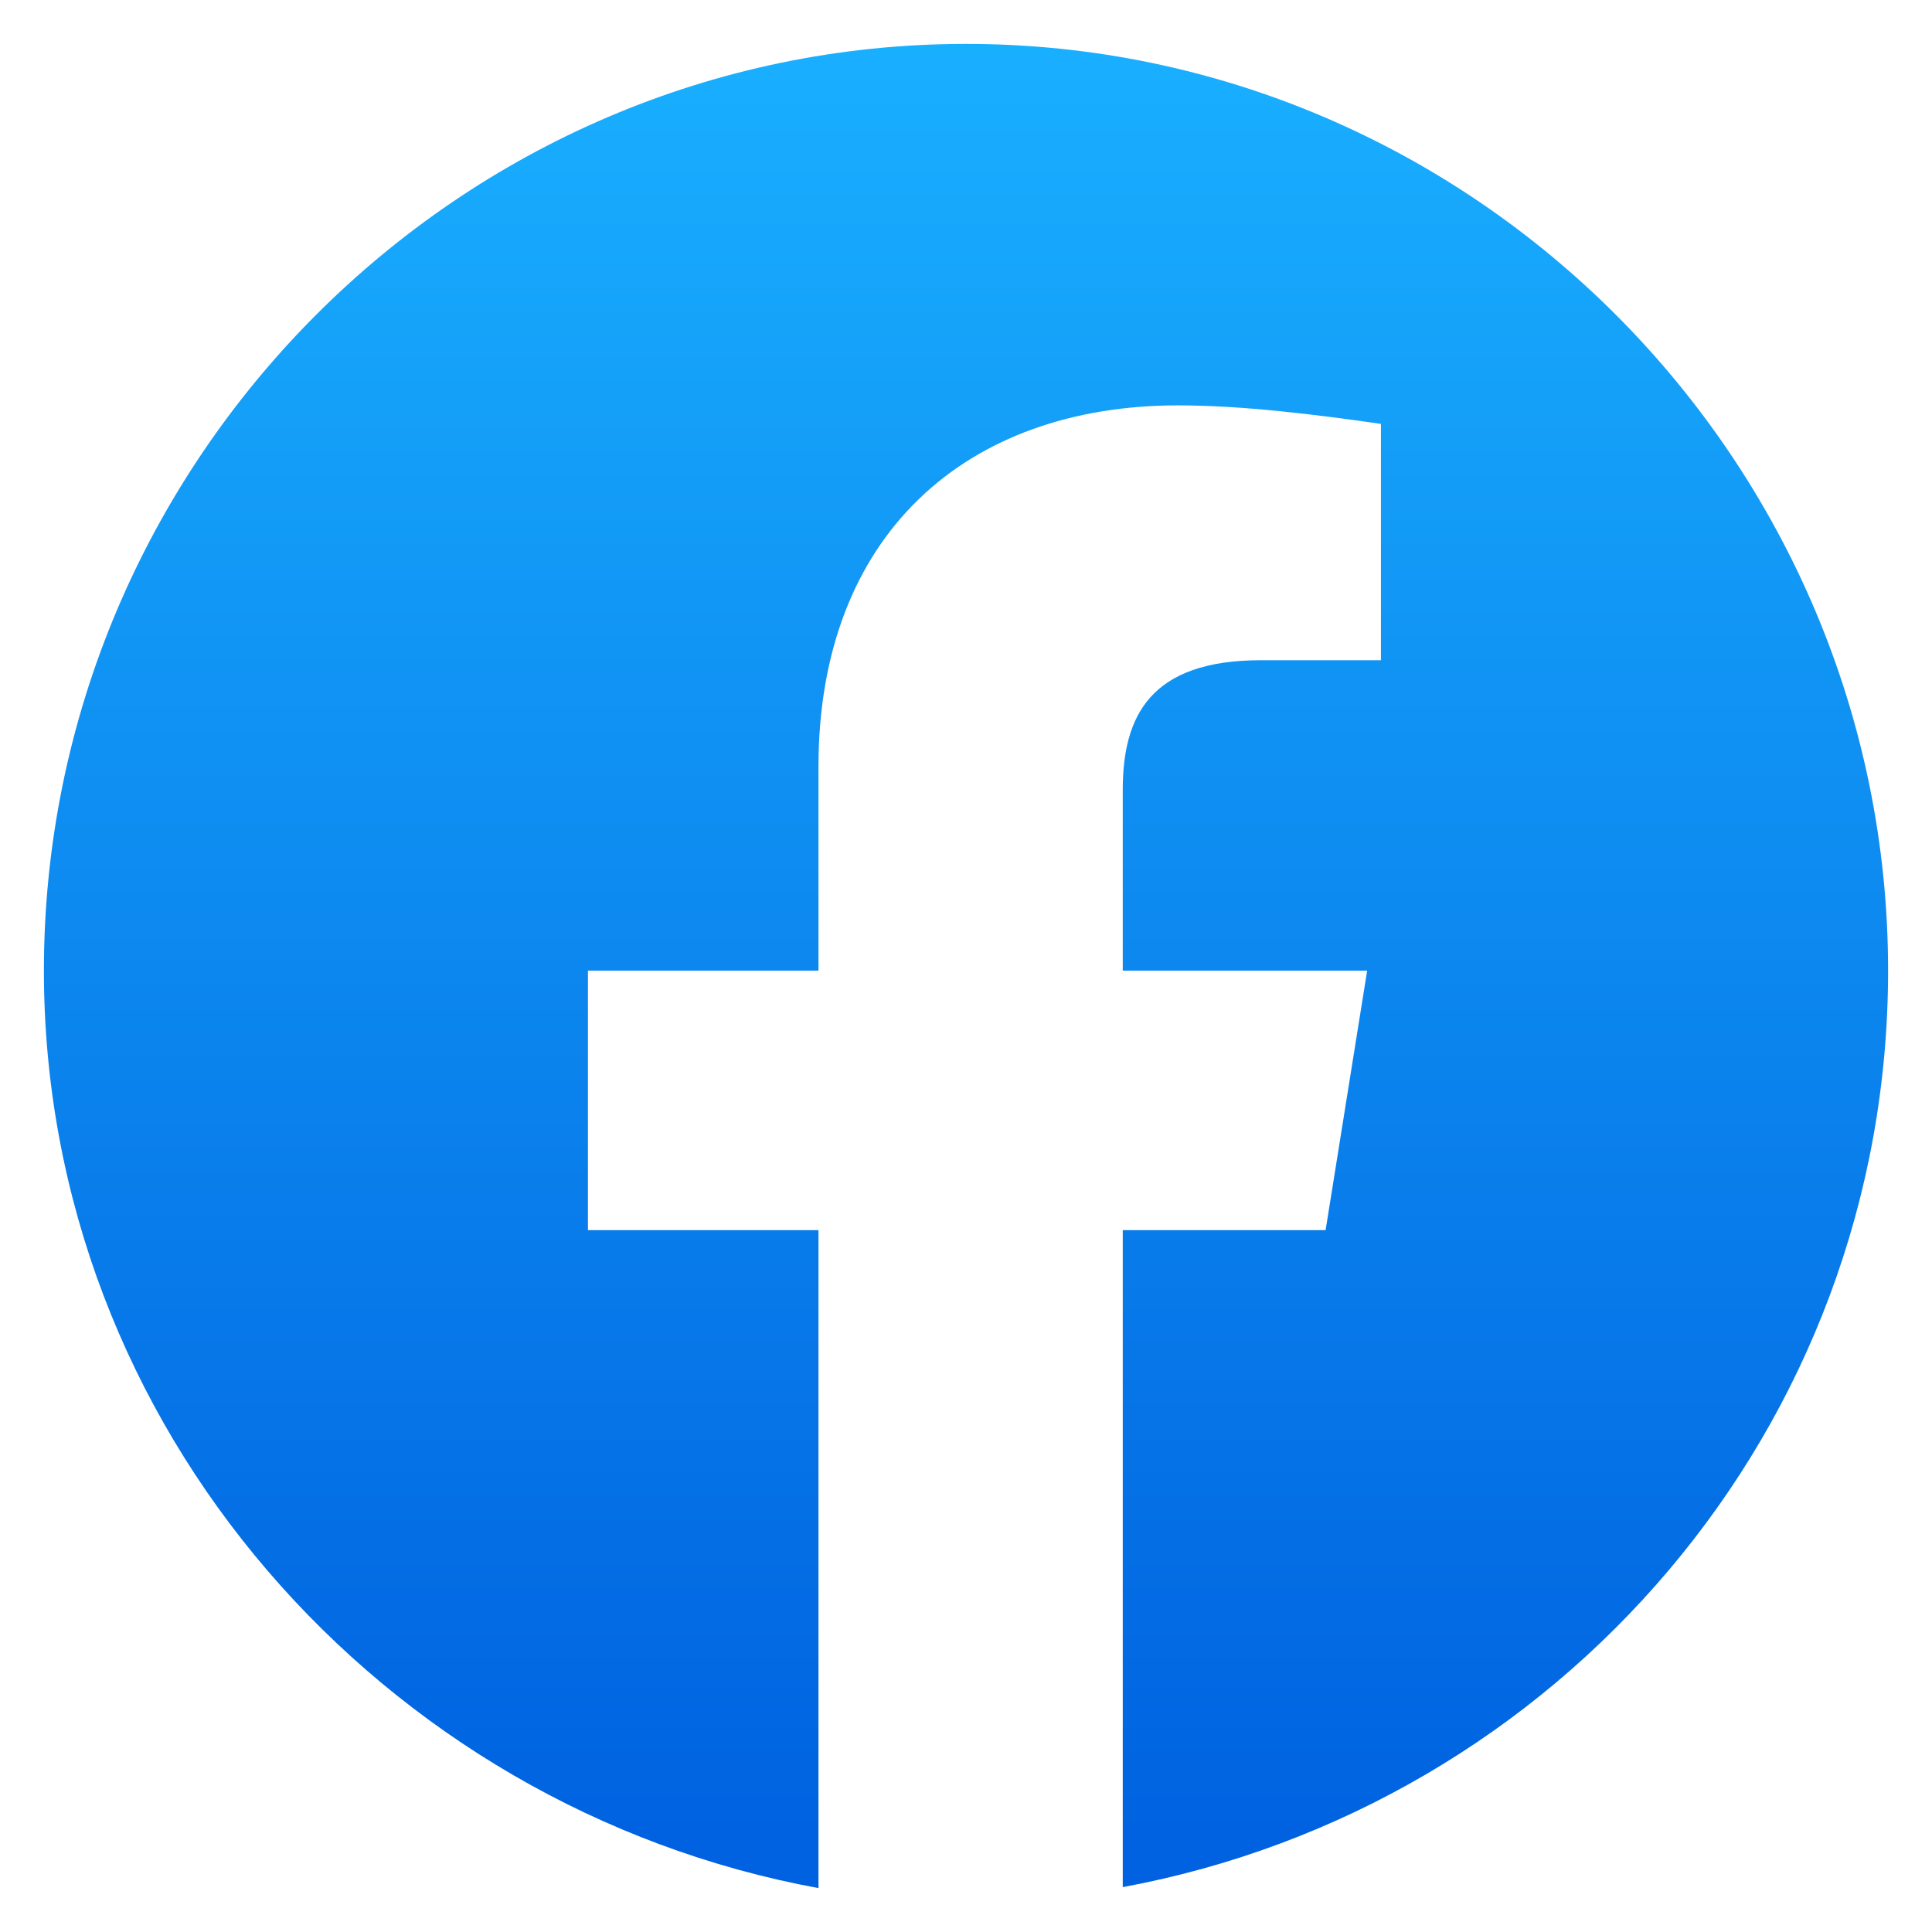 <svg width="22" height="22" viewBox="0 0 22 22" fill="none" xmlns="http://www.w3.org/2000/svg">
<path d="M11 0.5C5.225 0.5 0.5 5.249 0.5 11.053C0.5 16.261 4.354 20.587 9.32 21.5V14.008H6.695V11.053H9.32V8.731C9.32 6.093 11 4.616 13.415 4.616C14.15 4.616 14.99 4.721 15.725 4.827V7.518H14.36C13.1 7.518 12.785 8.151 12.785 8.995V11.053H15.568L15.095 14.008H12.785V21.489C17.746 20.571 21.5 16.261 21.5 11.053C21.5 5.249 16.775 0.5 11 0.5Z" fill="url(#paint0_linear_1361_606)"/>
<defs>
<linearGradient id="paint0_linear_1361_606" x1="11" y1="20.872" x2="11" y2="0.5" gradientUnits="userSpaceOnUse">
<stop stop-color="#0062E0"/>
<stop offset="1" stop-color="#19AFFF"/>
</linearGradient>
</defs>
</svg>
